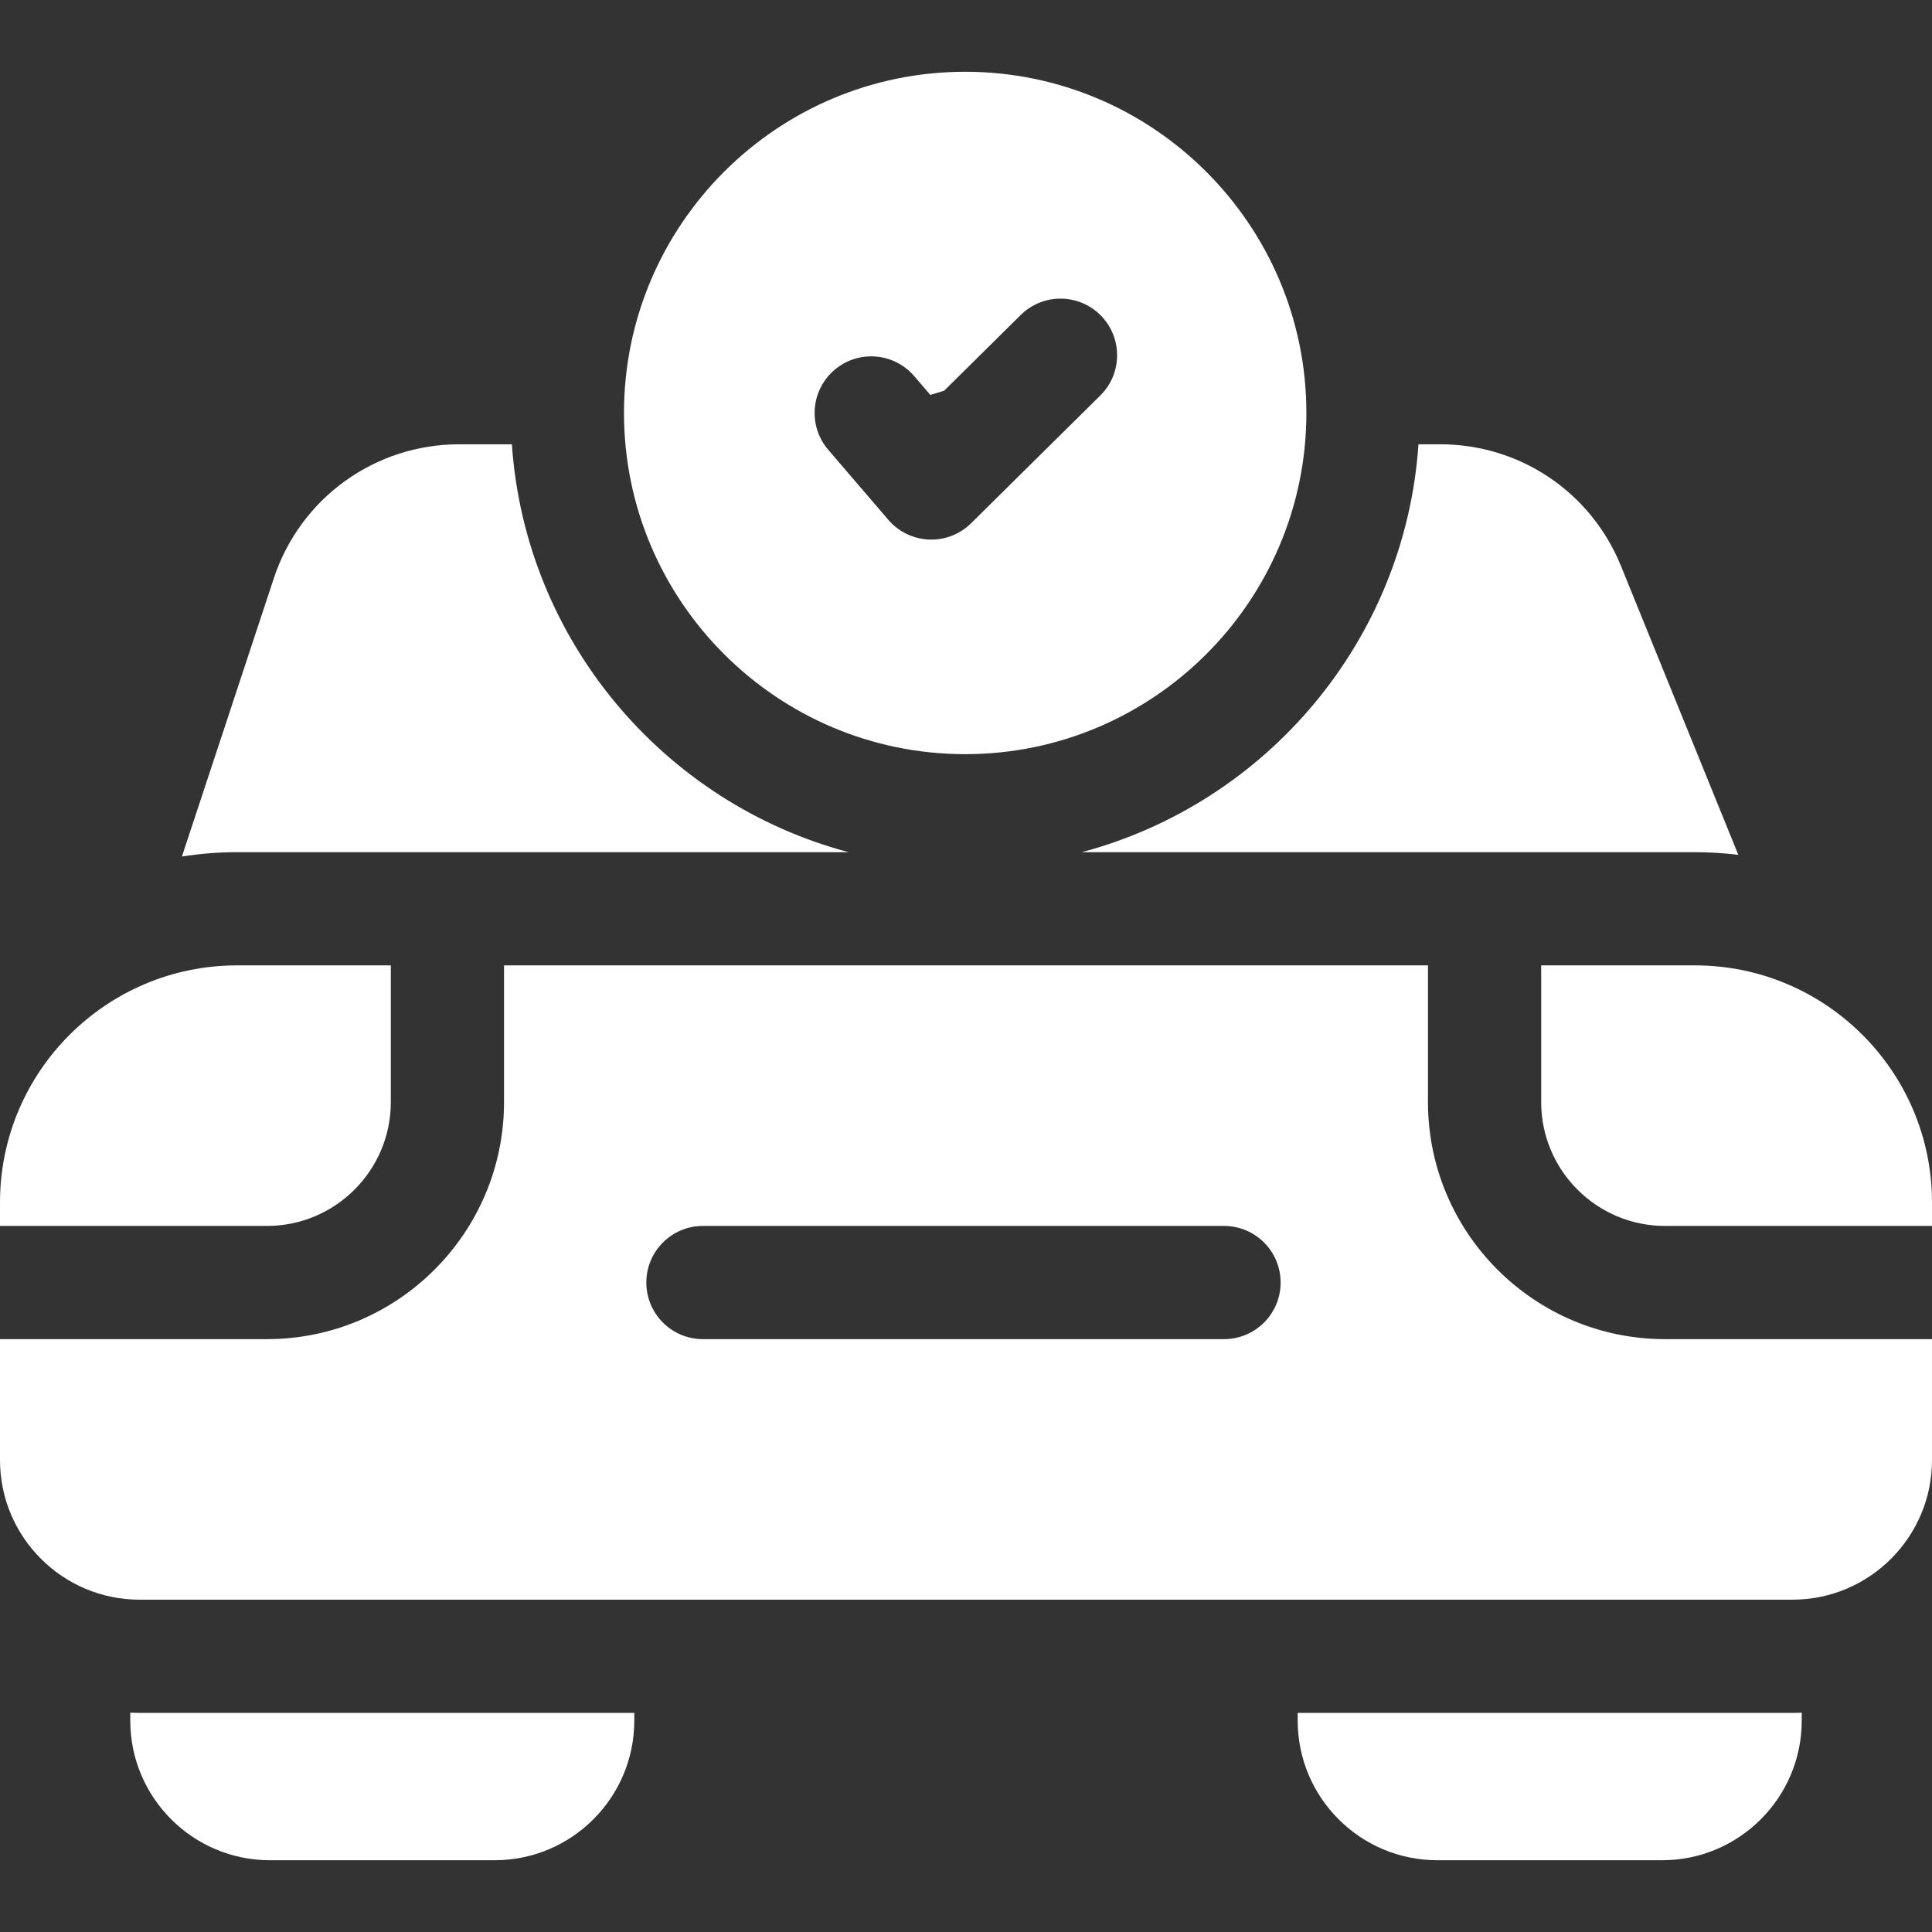 <?xml version="1.0" encoding="UTF-8"?> <svg xmlns="http://www.w3.org/2000/svg" id="Layer_1" viewBox="0 0 512 512"><rect x="0" y="0" width="512" height="512" fill="#333333" stroke="none"/><g><path d="m36.985 453.933c-.825 0-1.643-.033-2.461-.062v2.125c0 20.394 16.591 36.985 36.984 36.985h59.603c20.394 0 36.984-16.591 36.984-36.985v-2.063z" fill="#000000" style="fill: rgb(255, 255, 255);"></path><path d="m343.904 453.933v2.063c0 20.394 16.591 36.985 36.984 36.985h59.603c20.394 0 36.984-16.591 36.984-36.985v-2.125c-.818.03-1.636.062-2.461.062z" fill="#000000" style="fill: rgb(255, 255, 255);"></path><path d="m224.89 225.837c-48.901-12.99-85.675-56.051-89.236-108.096h-13.971c-22.361 0-42.099 14.267-49.113 35.501l-24.36 73.747c4.758-.755 9.634-1.152 14.602-1.152z" fill="#000000" style="fill: rgb(255, 255, 255);"></path><path d="m286.677 225.837h162.511c3.889 0 7.722.244 11.487.711l-31.099-76.551c-7.96-19.595-26.77-32.256-47.92-32.256h-5.742c-3.562 52.045-40.336 95.105-89.237 108.096z" fill="#000000" style="fill: rgb(255, 255, 255);"></path><path d="m70.76 324.885c18.093 0 32.813-14.72 32.813-32.813v-36.235h-33.297-7.464c-34.634 0-62.812 28.177-62.812 62.812v6.235h70.76z" fill="#000000" style="fill: rgb(255, 255, 255);"></path><path d="m441.24 354.885c-34.635 0-62.813-28.178-62.813-62.813v-36.235h-244.855v36.235c0 34.635-28.178 62.813-62.813 62.813h-70.759v32.063c0 20.394 16.592 36.985 36.985 36.985h438.029c20.394 0 36.985-16.591 36.985-36.985v-32.063zm-116.86 0h-138.096c-8.284 0-15-6.716-15-15s6.716-15 15-15h138.096c8.284 0 15 6.716 15 15s-6.716 15-15 15z" fill="#000000" style="fill: rgb(255, 255, 255);"></path><path d="m408.428 292.072c0 18.093 14.72 32.813 32.813 32.813h70.759v-6.235c0-34.635-28.178-62.813-62.813-62.813h-8.996-31.764v36.235z" fill="#000000" style="fill: rgb(255, 255, 255);"></path><path d="m346.204 109.44c0-49.858-40.563-90.42-90.421-90.42-49.857 0-90.42 40.563-90.42 90.42 0 49.858 40.563 90.421 90.42 90.421 49.859 0 90.421-40.563 90.421-90.421zm-126.705 9.767c-5.394-6.288-4.67-15.757 1.618-21.151 6.287-5.395 15.756-4.67 21.151 1.617l4.281 4.99 3.648-1.113 20.3-20.074c5.891-5.826 15.388-5.771 21.213.119 5.825 5.891 5.771 15.388-.119 21.213l-34.238 33.856c-2.813 2.782-6.605 4.334-10.546 4.334-.205 0-.41-.004-.615-.013-4.159-.17-8.06-2.061-10.771-5.22z" fill="#000000" style="fill: rgb(255, 255, 255);"></path></g></svg> 